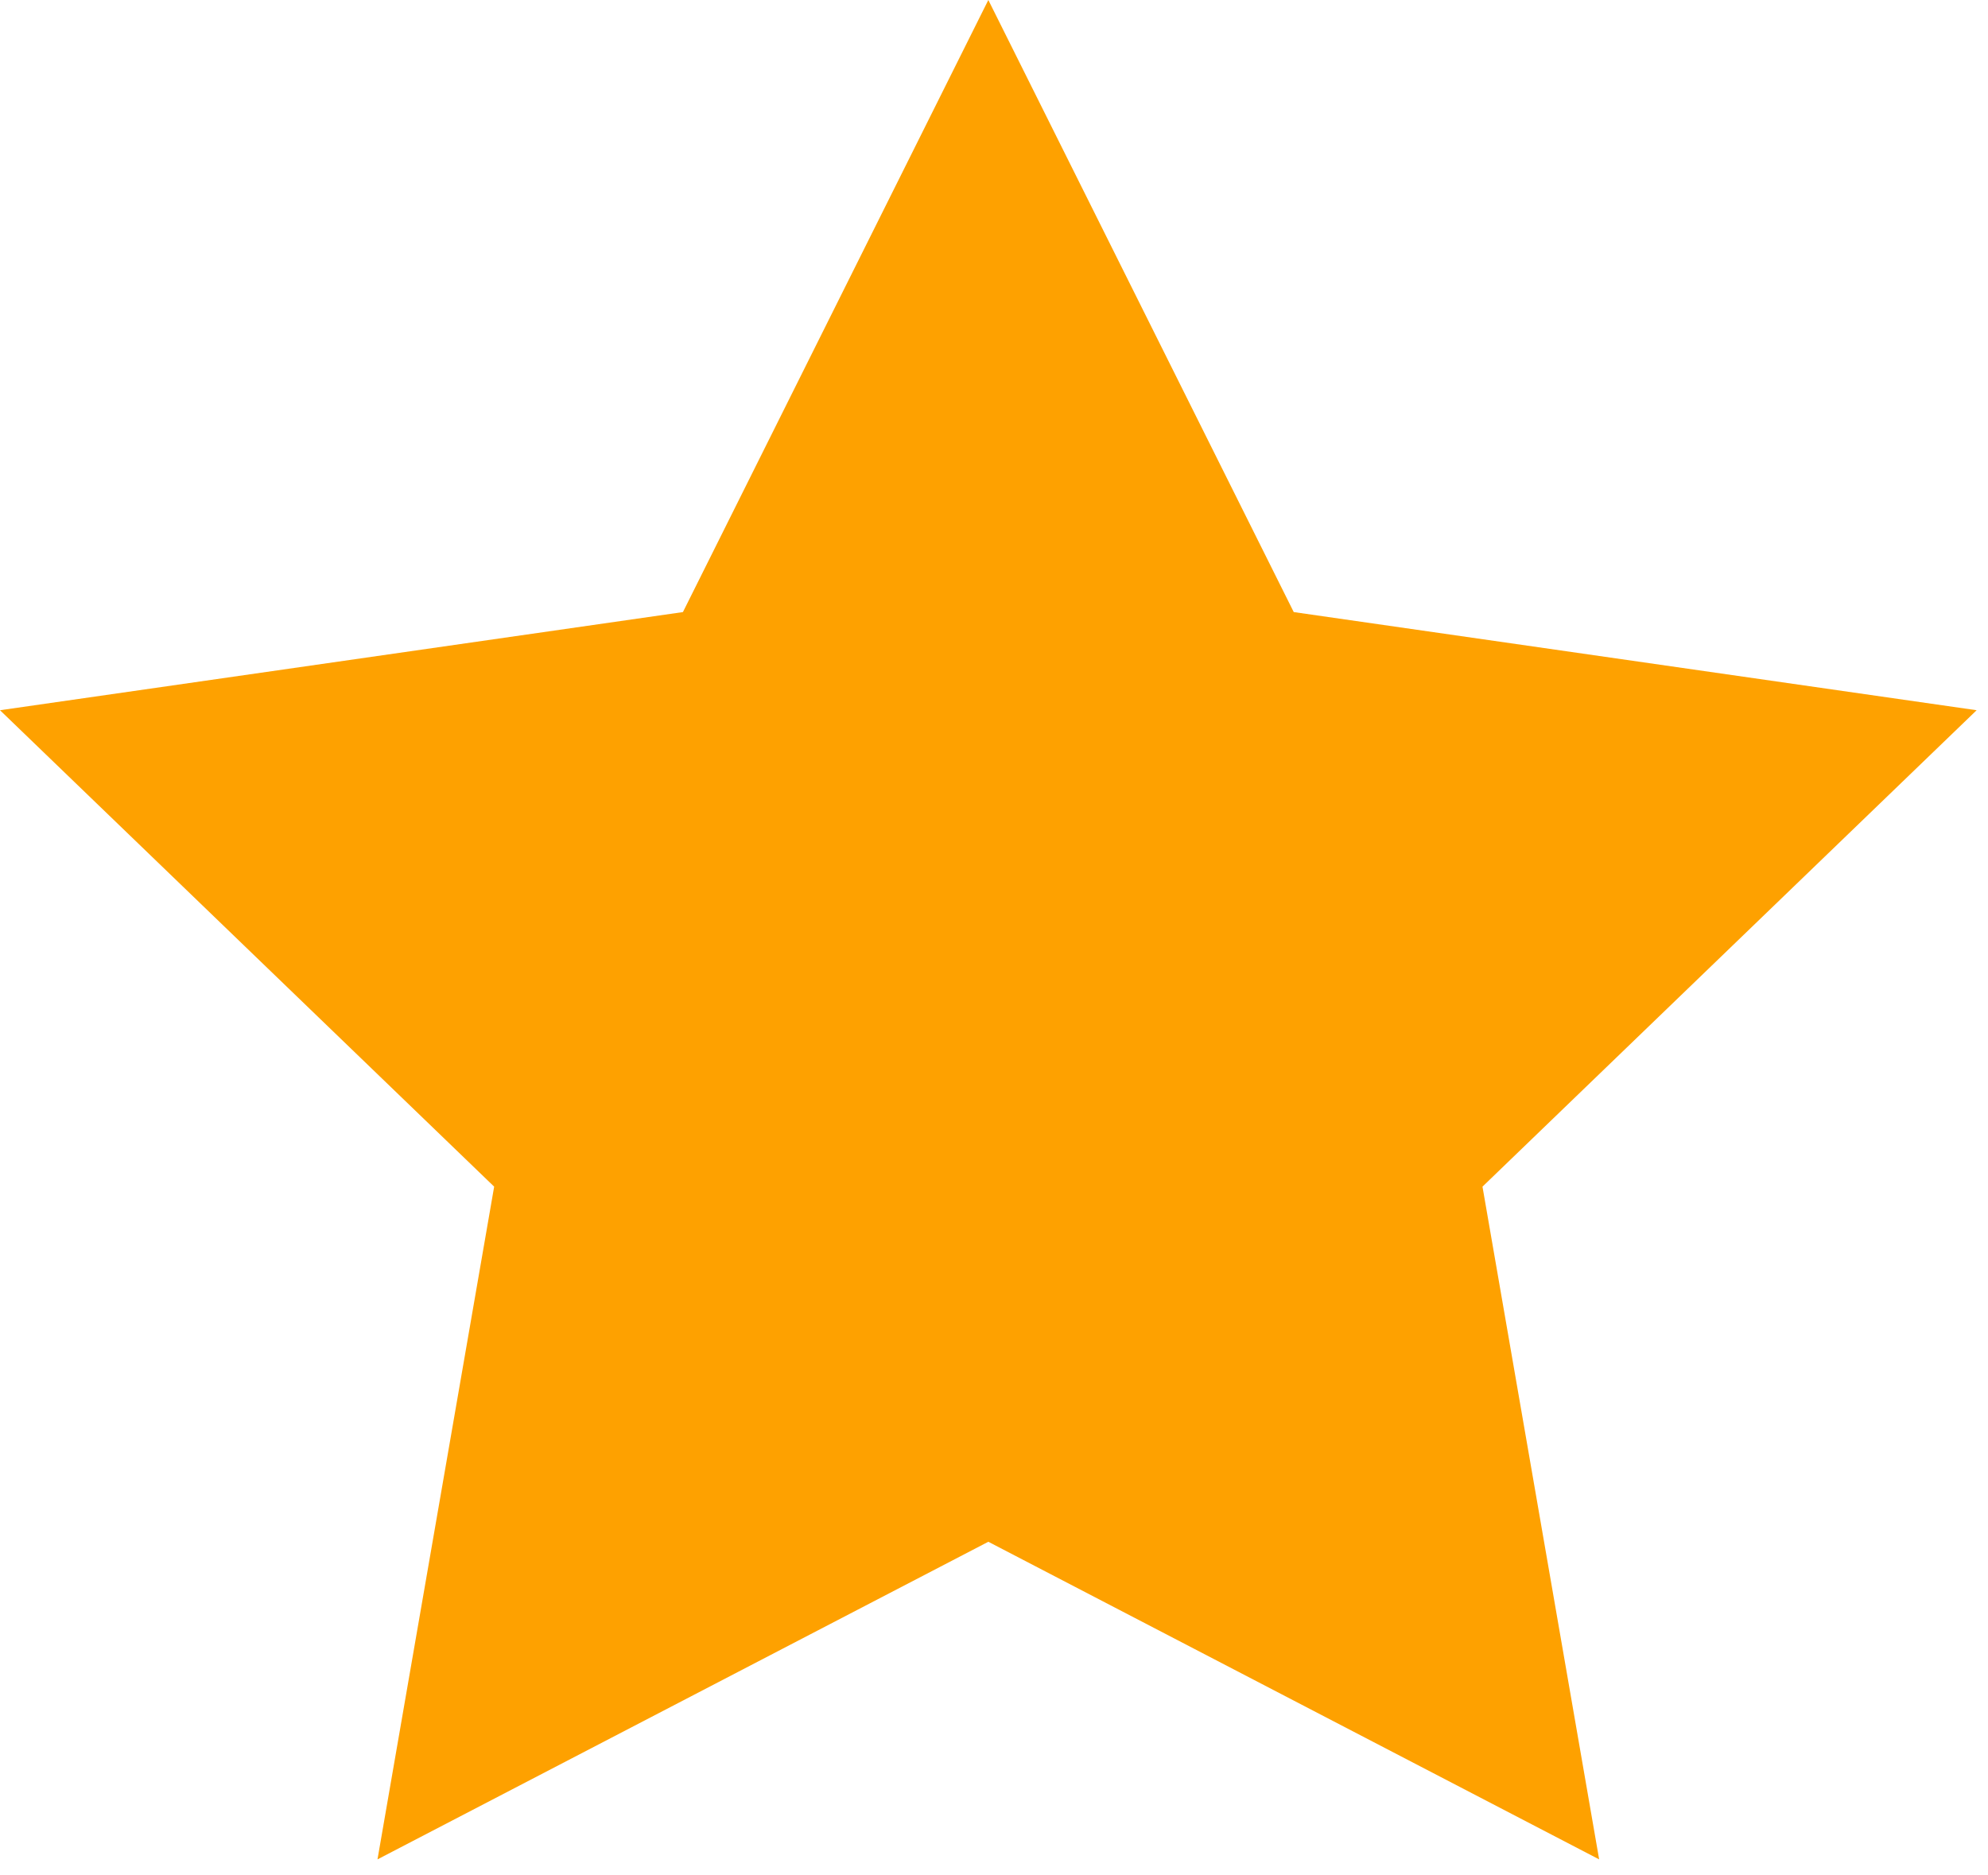 <?xml version="1.0" encoding="UTF-8"?> <svg xmlns="http://www.w3.org/2000/svg" width="88" height="83" viewBox="0 0 88 83" fill="none"><path d="M43.749 0L57.268 27.095L87.497 31.44L65.623 52.53L70.787 82.31L43.749 68.25L16.71 82.31L21.874 52.53L0 31.44L30.23 27.095L43.749 0Z" fill="#FEA100"></path></svg> 